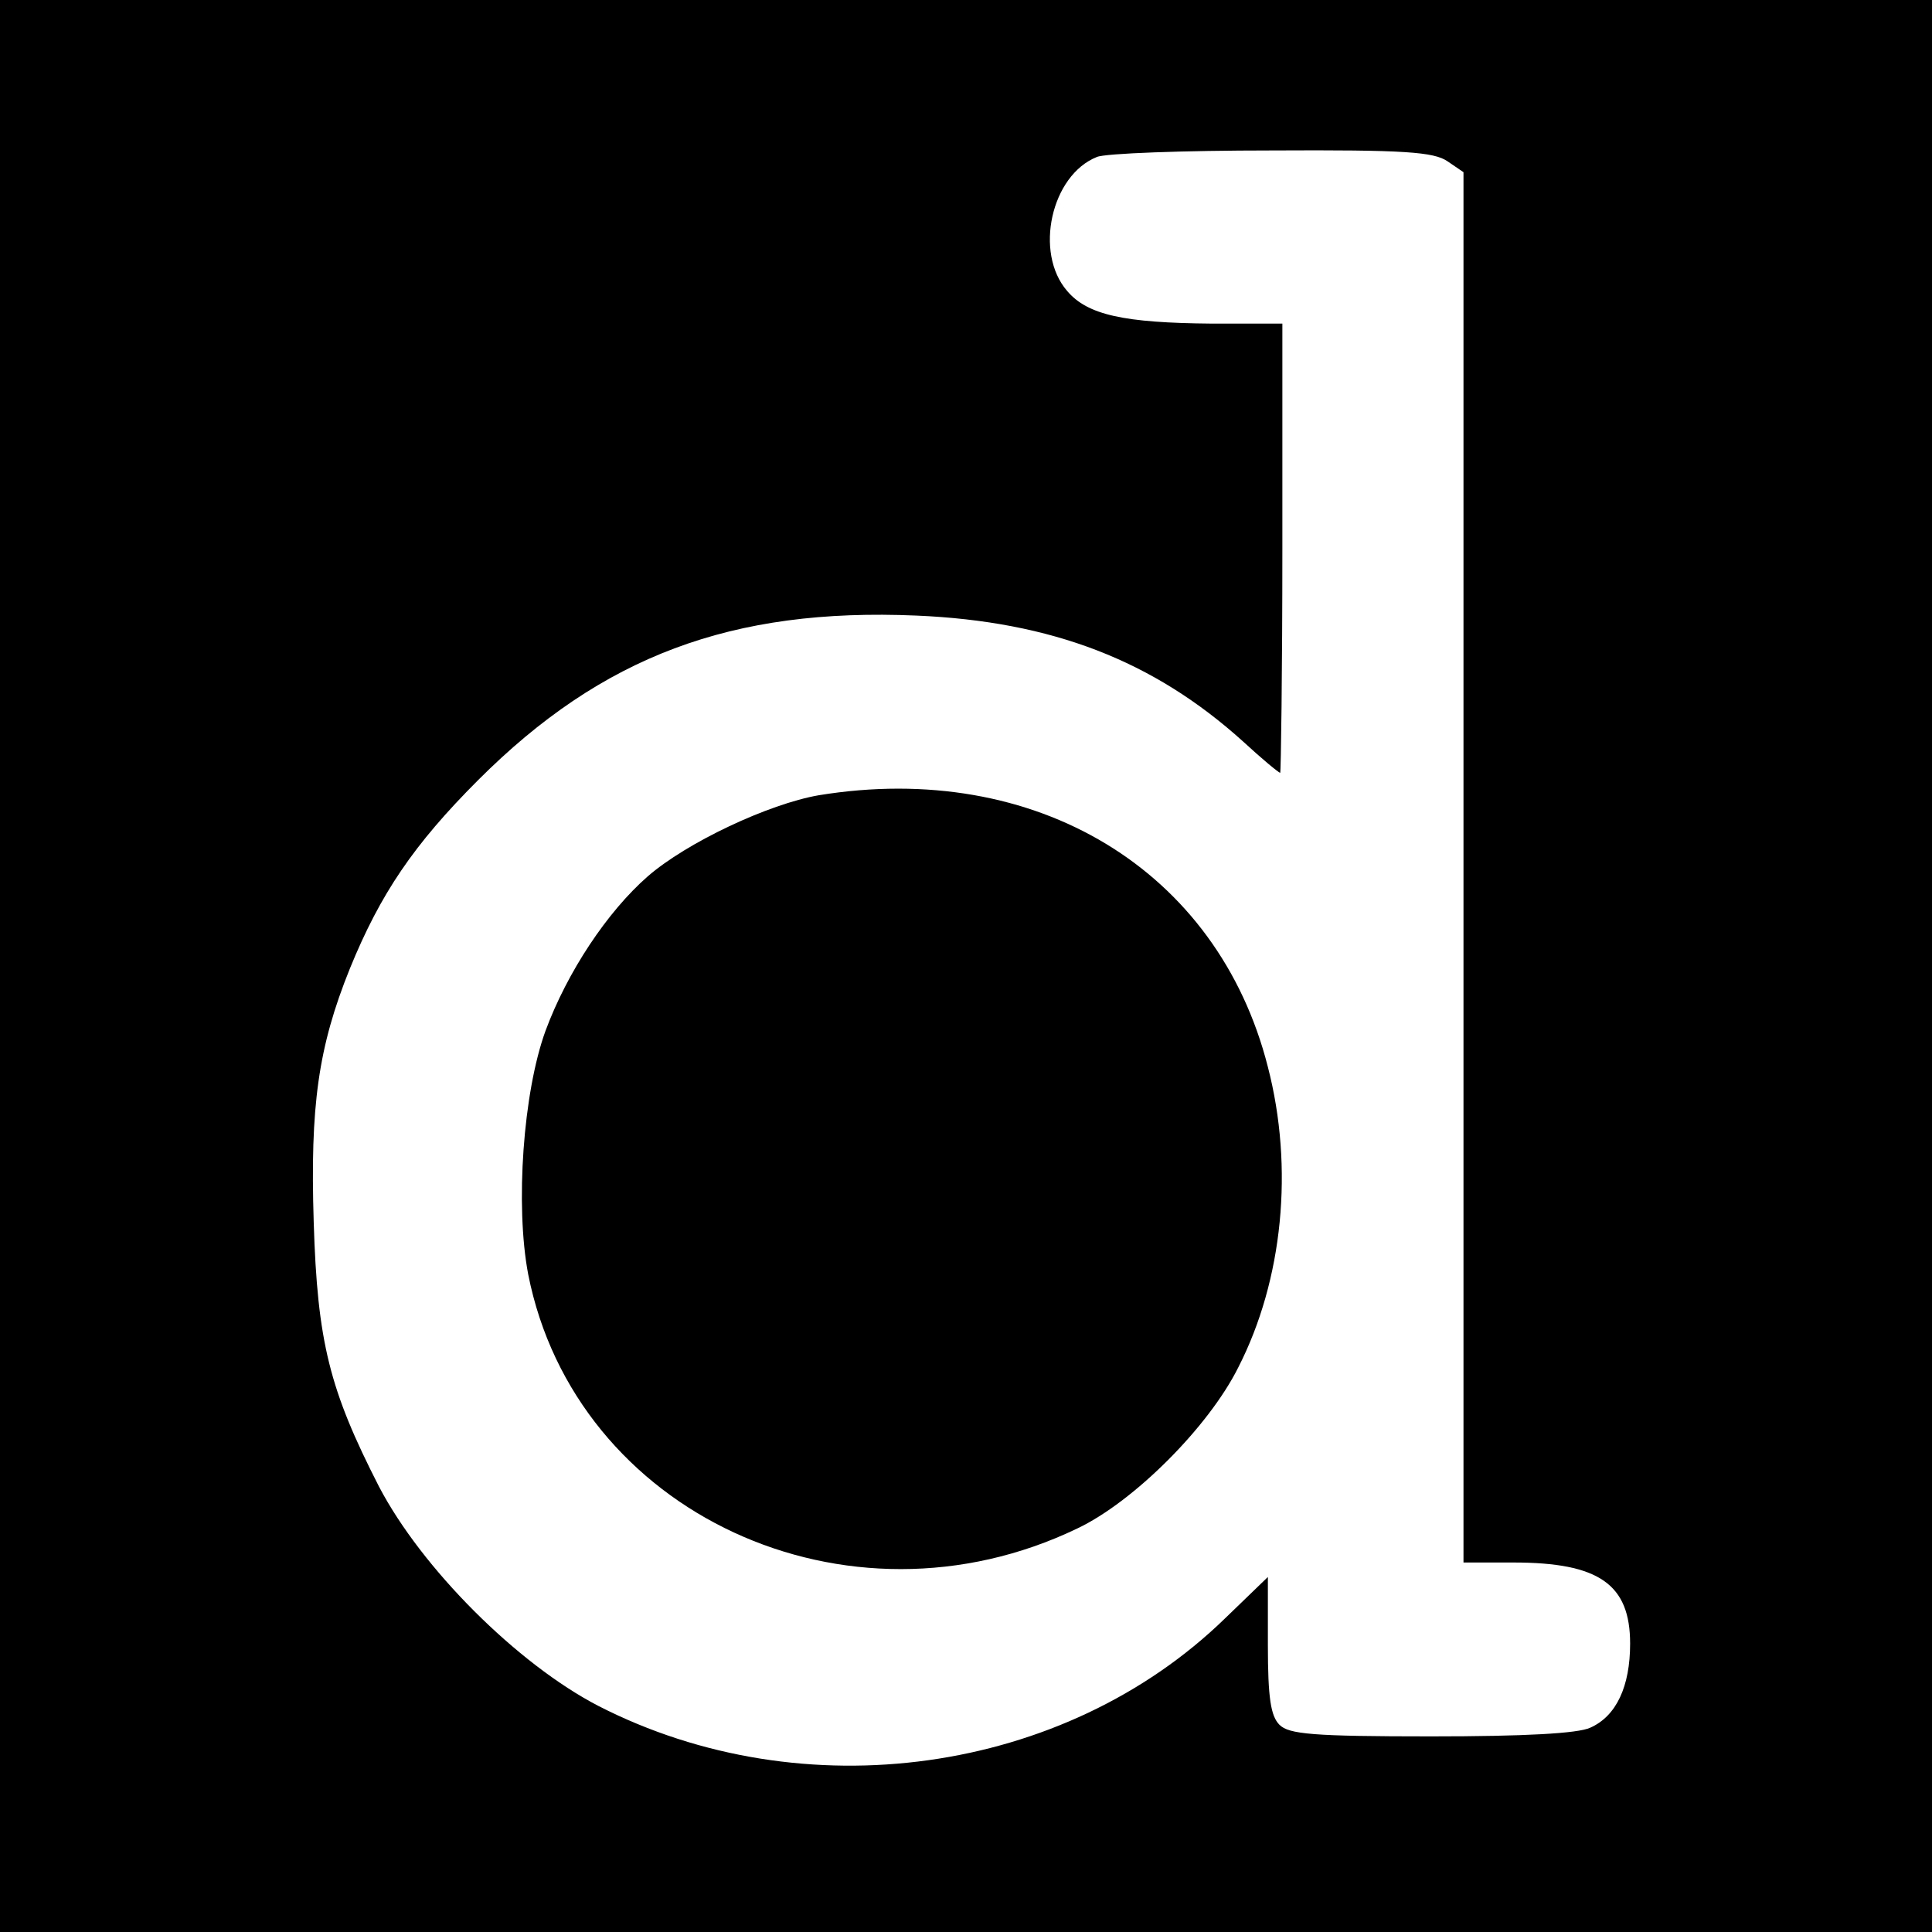 <?xml version="1.0" standalone="no"?>
<!DOCTYPE svg PUBLIC "-//W3C//DTD SVG 20010904//EN"
 "http://www.w3.org/TR/2001/REC-SVG-20010904/DTD/svg10.dtd">
<svg version="1.0" xmlns="http://www.w3.org/2000/svg"
 width="16pt" height="16pt" viewBox="0 0 16 16"
 preserveAspectRatio="xMidYMid meet">
<g transform="translate(0,16) scale(0.006,-0.006)"
fill="#000000" stroke="none">
<path d="M0 1350 l0 -1350 1350 0 1350 0 0 1350 0 1350 -1350 0 -1350 0 0
-1350z m1998 1094 l22 -15 0 -960 0 -959 69 0 c118 0 161 -30 161 -112 0 -59
-19 -100 -55 -116 -17 -8 -91 -12 -220 -12 -163 0 -196 3 -209 16 -12 12 -16
37 -16 110 l0 94 -59 -57 c-222 -216 -582 -266 -865 -121 -112 58 -244 190
-303 303 -68 133 -85 199 -90 365 -5 160 6 241 50 350 42 103 88 171 177 260
171 171 350 238 605 227 187 -8 327 -62 451 -174 26 -24 49 -43 51 -43 1 0 3
140 3 310 l0 310 -97 0 c-122 1 -172 12 -200 45 -46 53 -22 160 41 185 11 5
120 9 241 9 184 1 224 -2 243 -15z"/>
<path d="M1130 1569 c-69 -12 -182 -65 -236 -112 -56 -49 -111 -132 -141 -213
-31 -85 -42 -241 -24 -336 65 -330 440 -504 758 -351 78 37 181 140 222 222
62 121 77 276 41 415 -69 272 -320 424 -620 375z"/>
</g>
</svg>
